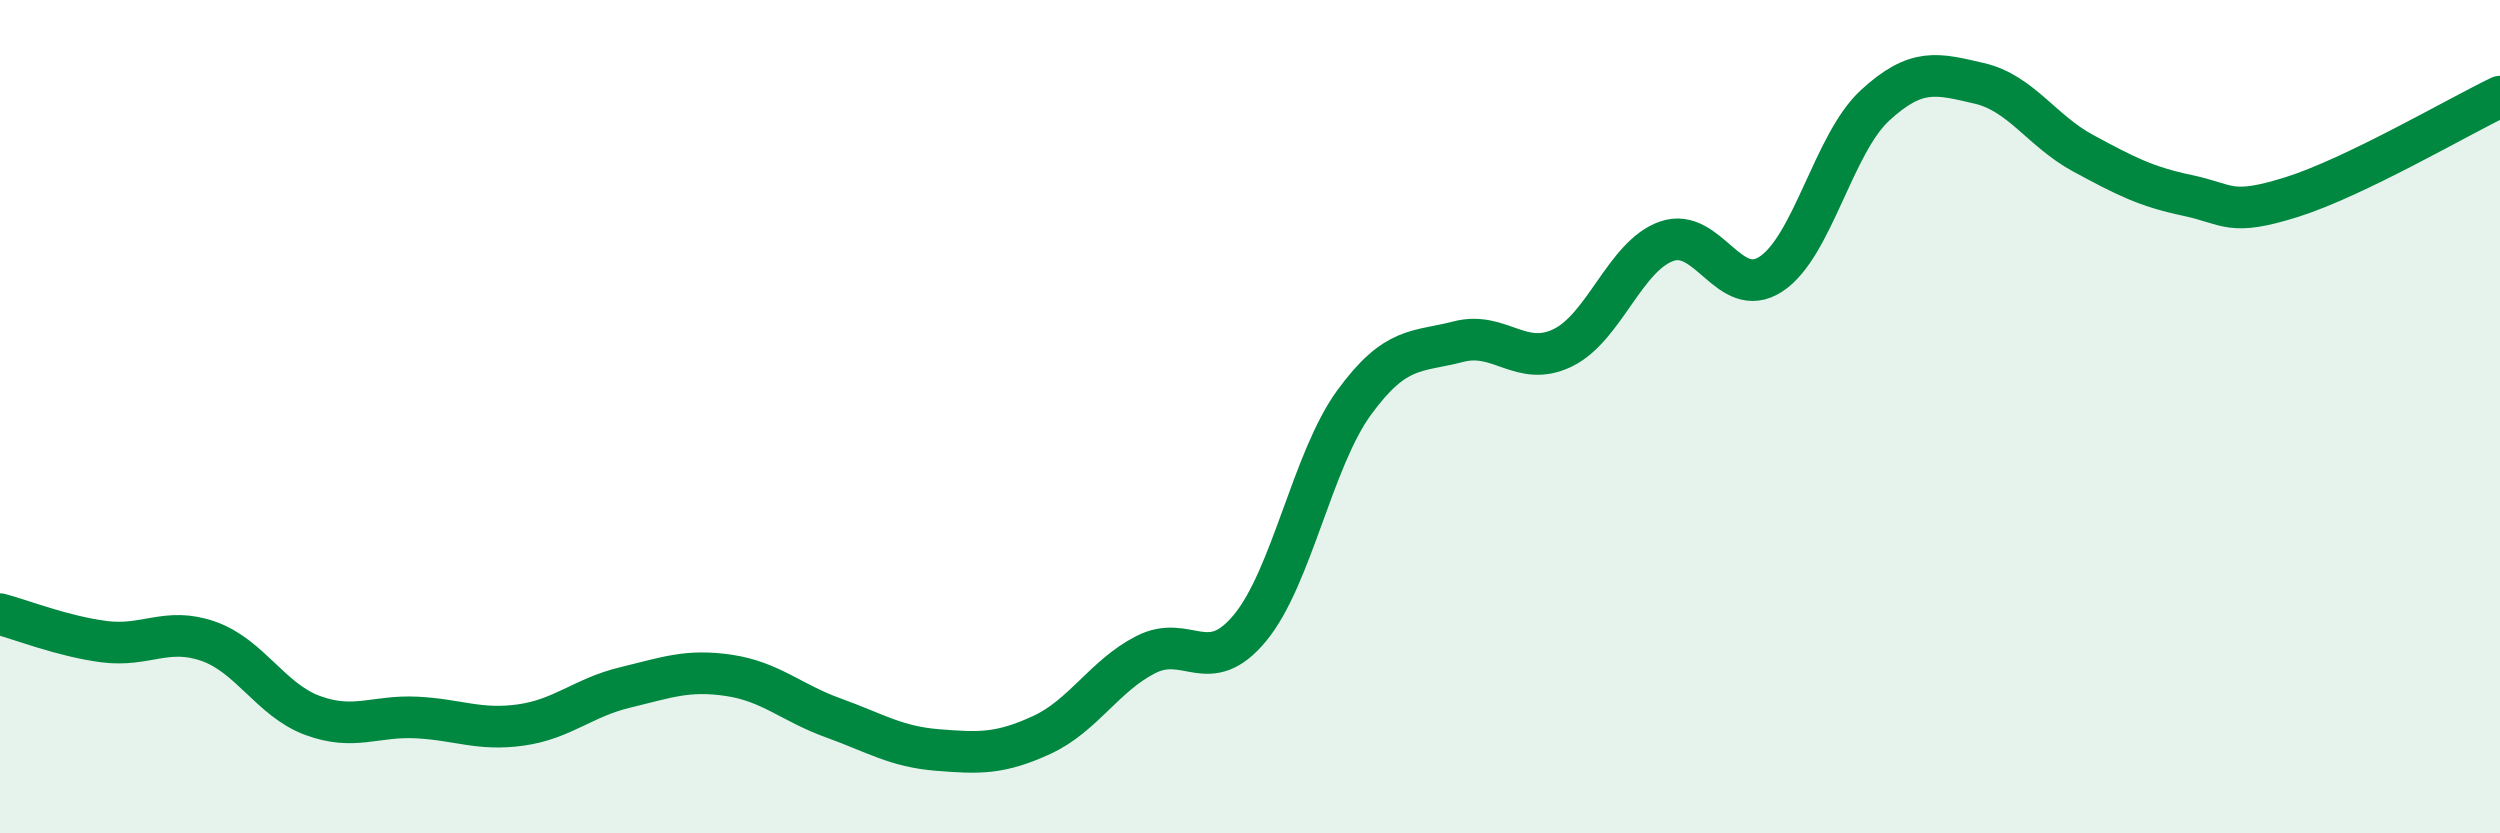 
    <svg width="60" height="20" viewBox="0 0 60 20" xmlns="http://www.w3.org/2000/svg">
      <path
        d="M 0,14.74 C 0.5,14.87 1.5,15.27 2.5,15.4 C 3.5,15.53 4,15.04 5,15.39 C 6,15.74 6.5,16.8 7.5,17.17 C 8.5,17.54 9,17.17 10,17.22 C 11,17.27 11.5,17.54 12.5,17.4 C 13.5,17.26 14,16.74 15,16.5 C 16,16.26 16.5,16.06 17.5,16.21 C 18.5,16.36 19,16.87 20,17.23 C 21,17.59 21.5,17.92 22.5,18 C 23.5,18.08 24,18.1 25,17.64 C 26,17.18 26.5,16.22 27.5,15.71 C 28.5,15.2 29,16.28 30,15.07 C 31,13.86 31.5,11.03 32.5,9.66 C 33.5,8.29 34,8.46 35,8.2 C 36,7.94 36.5,8.83 37.5,8.35 C 38.5,7.87 39,6.14 40,5.79 C 41,5.44 41.5,7.23 42.5,6.58 C 43.5,5.93 44,3.45 45,2.53 C 46,1.61 46.5,1.77 47.5,2 C 48.5,2.23 49,3.14 50,3.68 C 51,4.22 51.5,4.48 52.5,4.69 C 53.5,4.9 53.5,5.2 55,4.73 C 56.5,4.26 59,2.8 60,2.32L60 20L0 20Z"
        fill="#008740"
        opacity="0.1"
        stroke-linecap="round"
        stroke-linejoin="round"
      />
      <path
        d="M 0,14.74 C 0.5,14.87 1.5,15.27 2.5,15.4 C 3.5,15.53 4,15.04 5,15.39 C 6,15.74 6.5,16.8 7.5,17.17 C 8.5,17.54 9,17.17 10,17.22 C 11,17.27 11.5,17.54 12.5,17.4 C 13.5,17.26 14,16.74 15,16.5 C 16,16.26 16.5,16.06 17.5,16.21 C 18.5,16.36 19,16.87 20,17.23 C 21,17.59 21.5,17.92 22.5,18 C 23.5,18.08 24,18.1 25,17.64 C 26,17.18 26.5,16.22 27.5,15.71 C 28.5,15.2 29,16.28 30,15.07 C 31,13.86 31.5,11.03 32.5,9.66 C 33.5,8.29 34,8.46 35,8.2 C 36,7.94 36.5,8.83 37.5,8.35 C 38.5,7.87 39,6.14 40,5.79 C 41,5.44 41.5,7.23 42.5,6.58 C 43.5,5.93 44,3.45 45,2.53 C 46,1.61 46.5,1.77 47.5,2 C 48.5,2.23 49,3.14 50,3.68 C 51,4.22 51.5,4.48 52.5,4.69 C 53.5,4.9 53.5,5.2 55,4.73 C 56.5,4.26 59,2.8 60,2.32"
        stroke="#008740"
        stroke-width="1"
        fill="none"
        stroke-linecap="round"
        stroke-linejoin="round"
      />
    </svg>
  